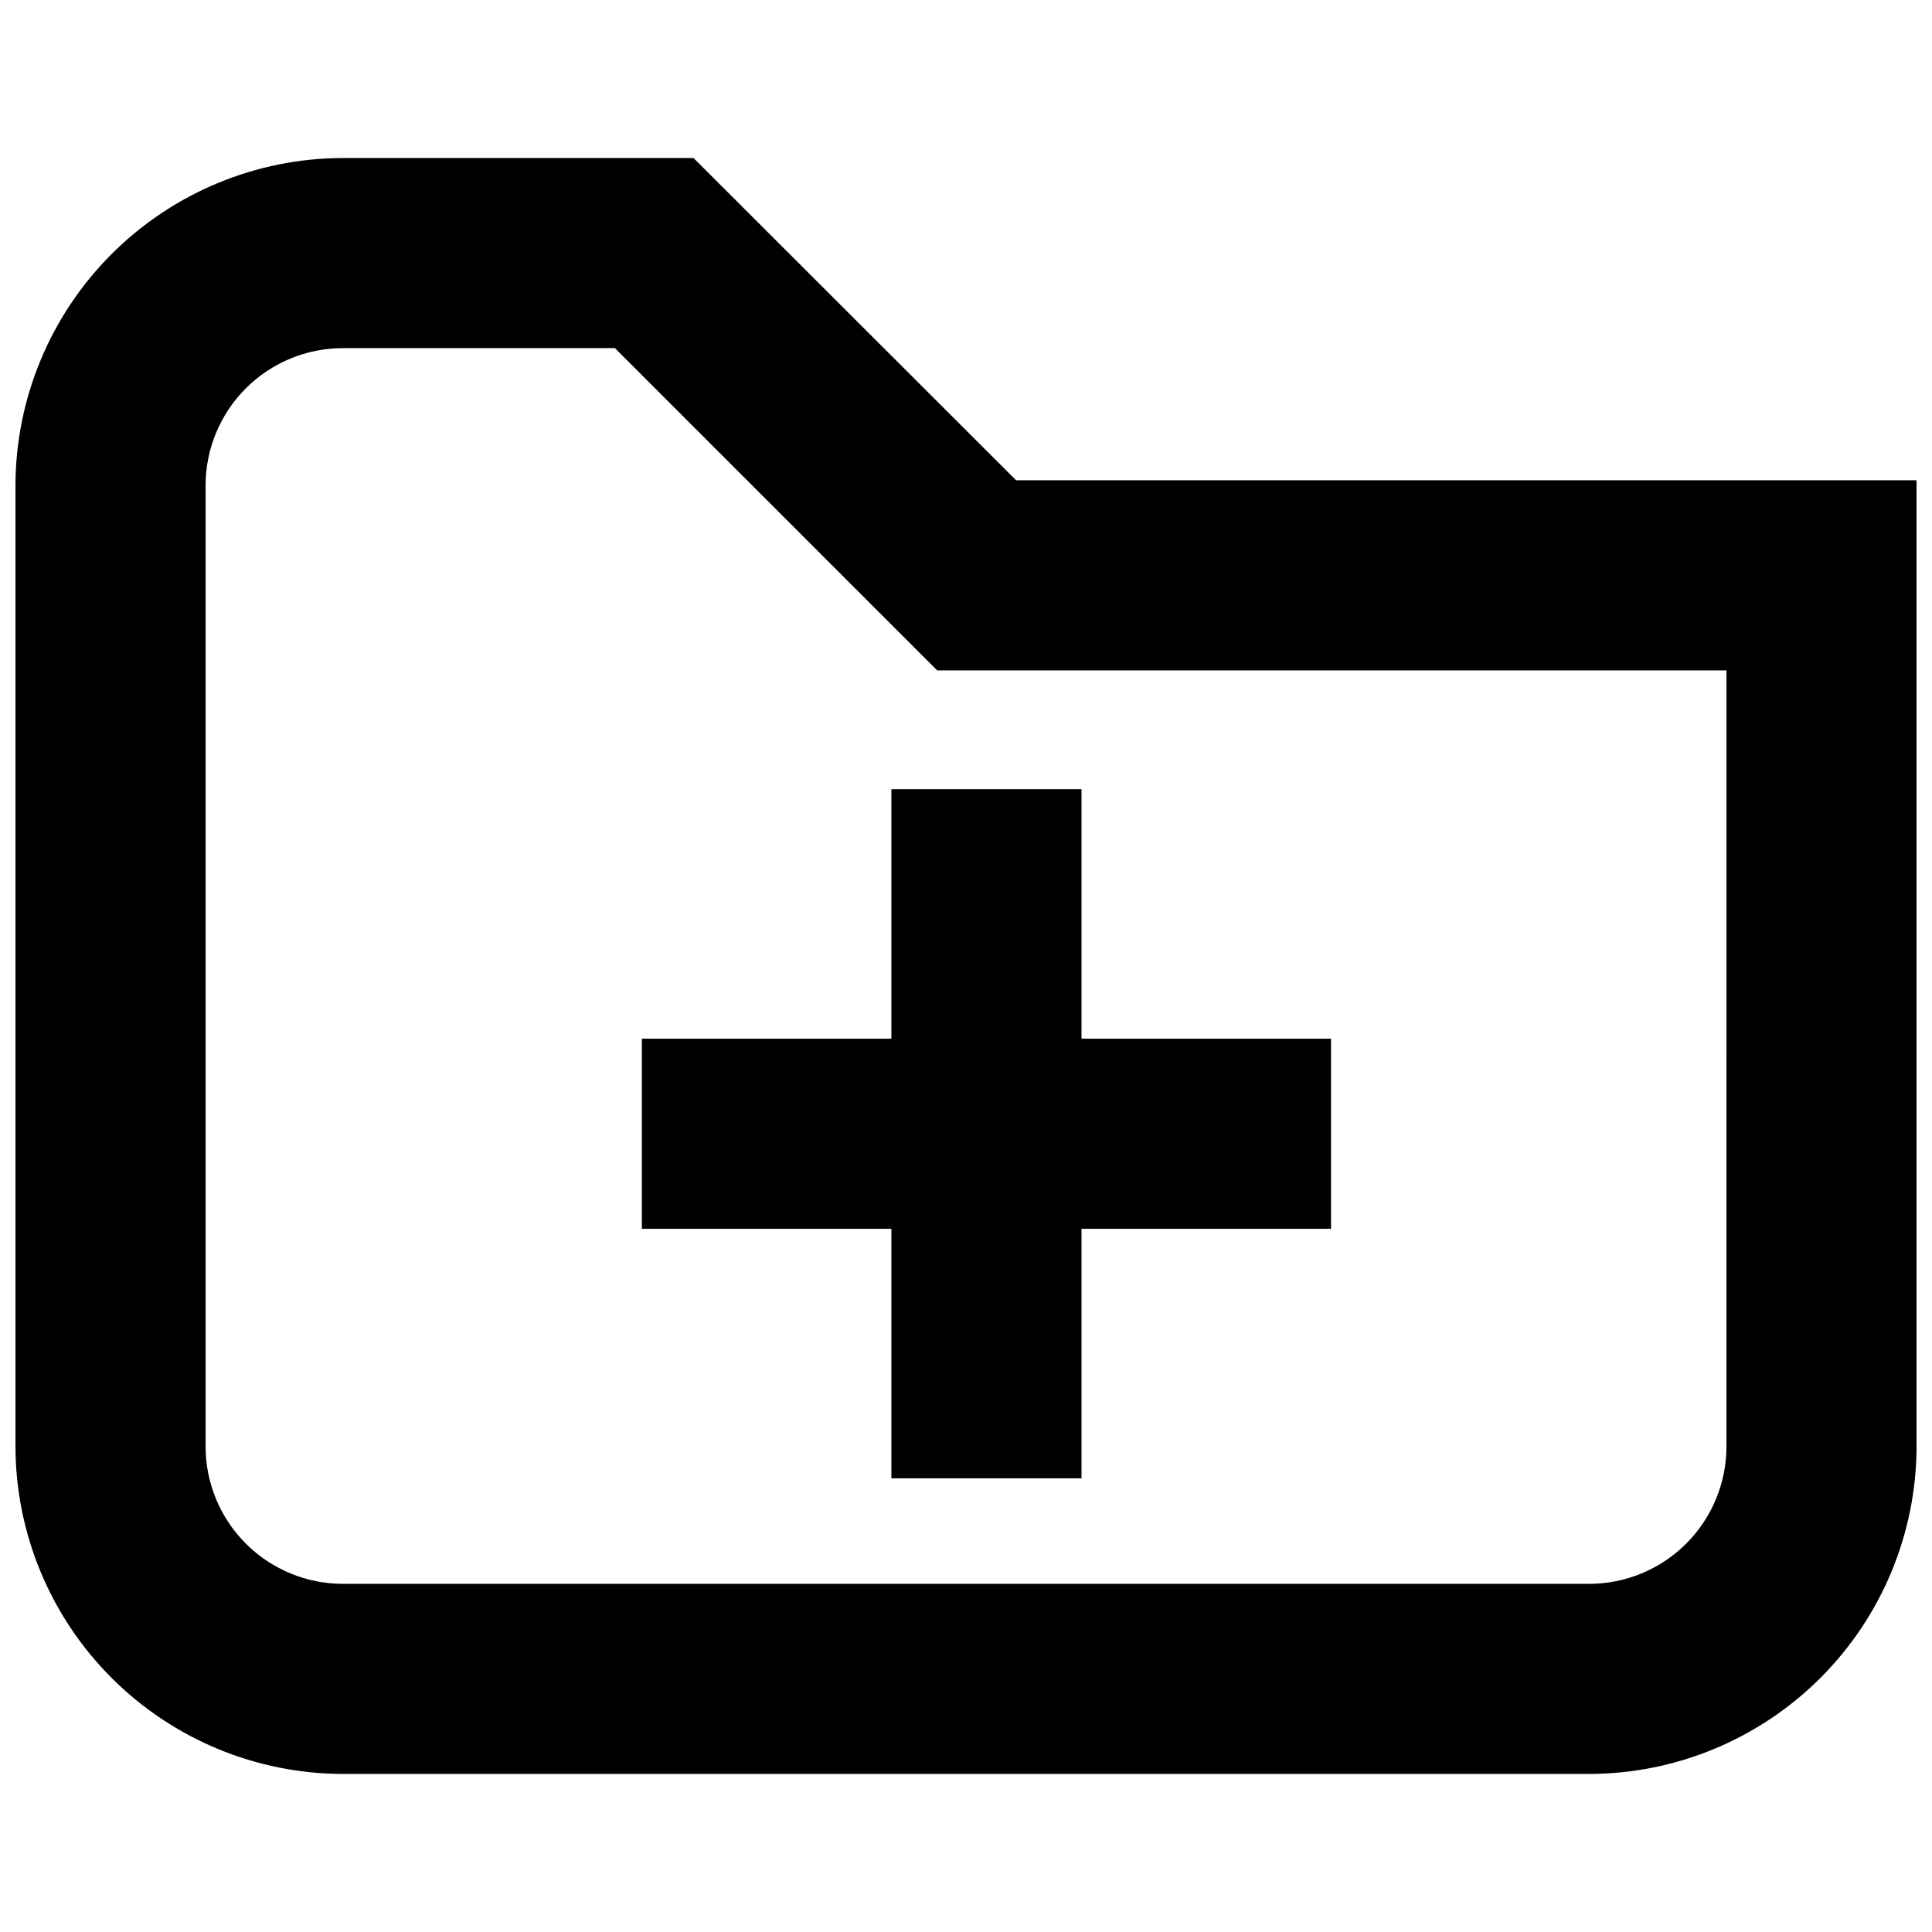 <?xml version="1.0" encoding="UTF-8"?>
<!-- Uploaded to: SVG Repo, www.svgrepo.com, Generator: SVG Repo Mixer Tools -->
<svg width="800px" height="800px" version="1.1" viewBox="144 144 512 512" xmlns="http://www.w3.org/2000/svg">
 <defs>
  <clipPath id="a">
   <path d="m148.09 185h503.81v430h-503.81z"/>
  </clipPath>
 </defs>
 <g clip-path="url(#a)">
  <path d="m413.27 271.27-85.48-85.395h-92.871c-23.016 0.031-45.082 9.188-61.355 25.465-16.277 16.277-25.434 38.34-25.465 61.359v254.59c0.031 23.02 9.188 45.086 25.465 61.359 16.273 16.277 38.34 25.434 61.355 25.465h330.17c23.016-0.031 45.082-9.188 61.359-25.465 16.273-16.273 25.43-38.34 25.461-61.359v-256.02zm188.26 256.02c0.008 9.668-3.828 18.941-10.664 25.777-6.836 6.84-16.109 10.676-25.777 10.668h-330.17c-9.668 0.008-18.941-3.828-25.777-10.668-6.836-6.836-10.672-16.109-10.66-25.777v-254.59c-0.012-9.668 3.824-18.941 10.66-25.777 6.836-6.836 16.109-10.676 25.777-10.664h72.047l85.395 85.395h209.17z"/>
 </g>
 <path d="m380.23 353.14v66.125h-66.125v50.379h66.125v66.125h50.379v-66.125h66.125v-50.379h-66.125v-66.125z"/>
</svg>